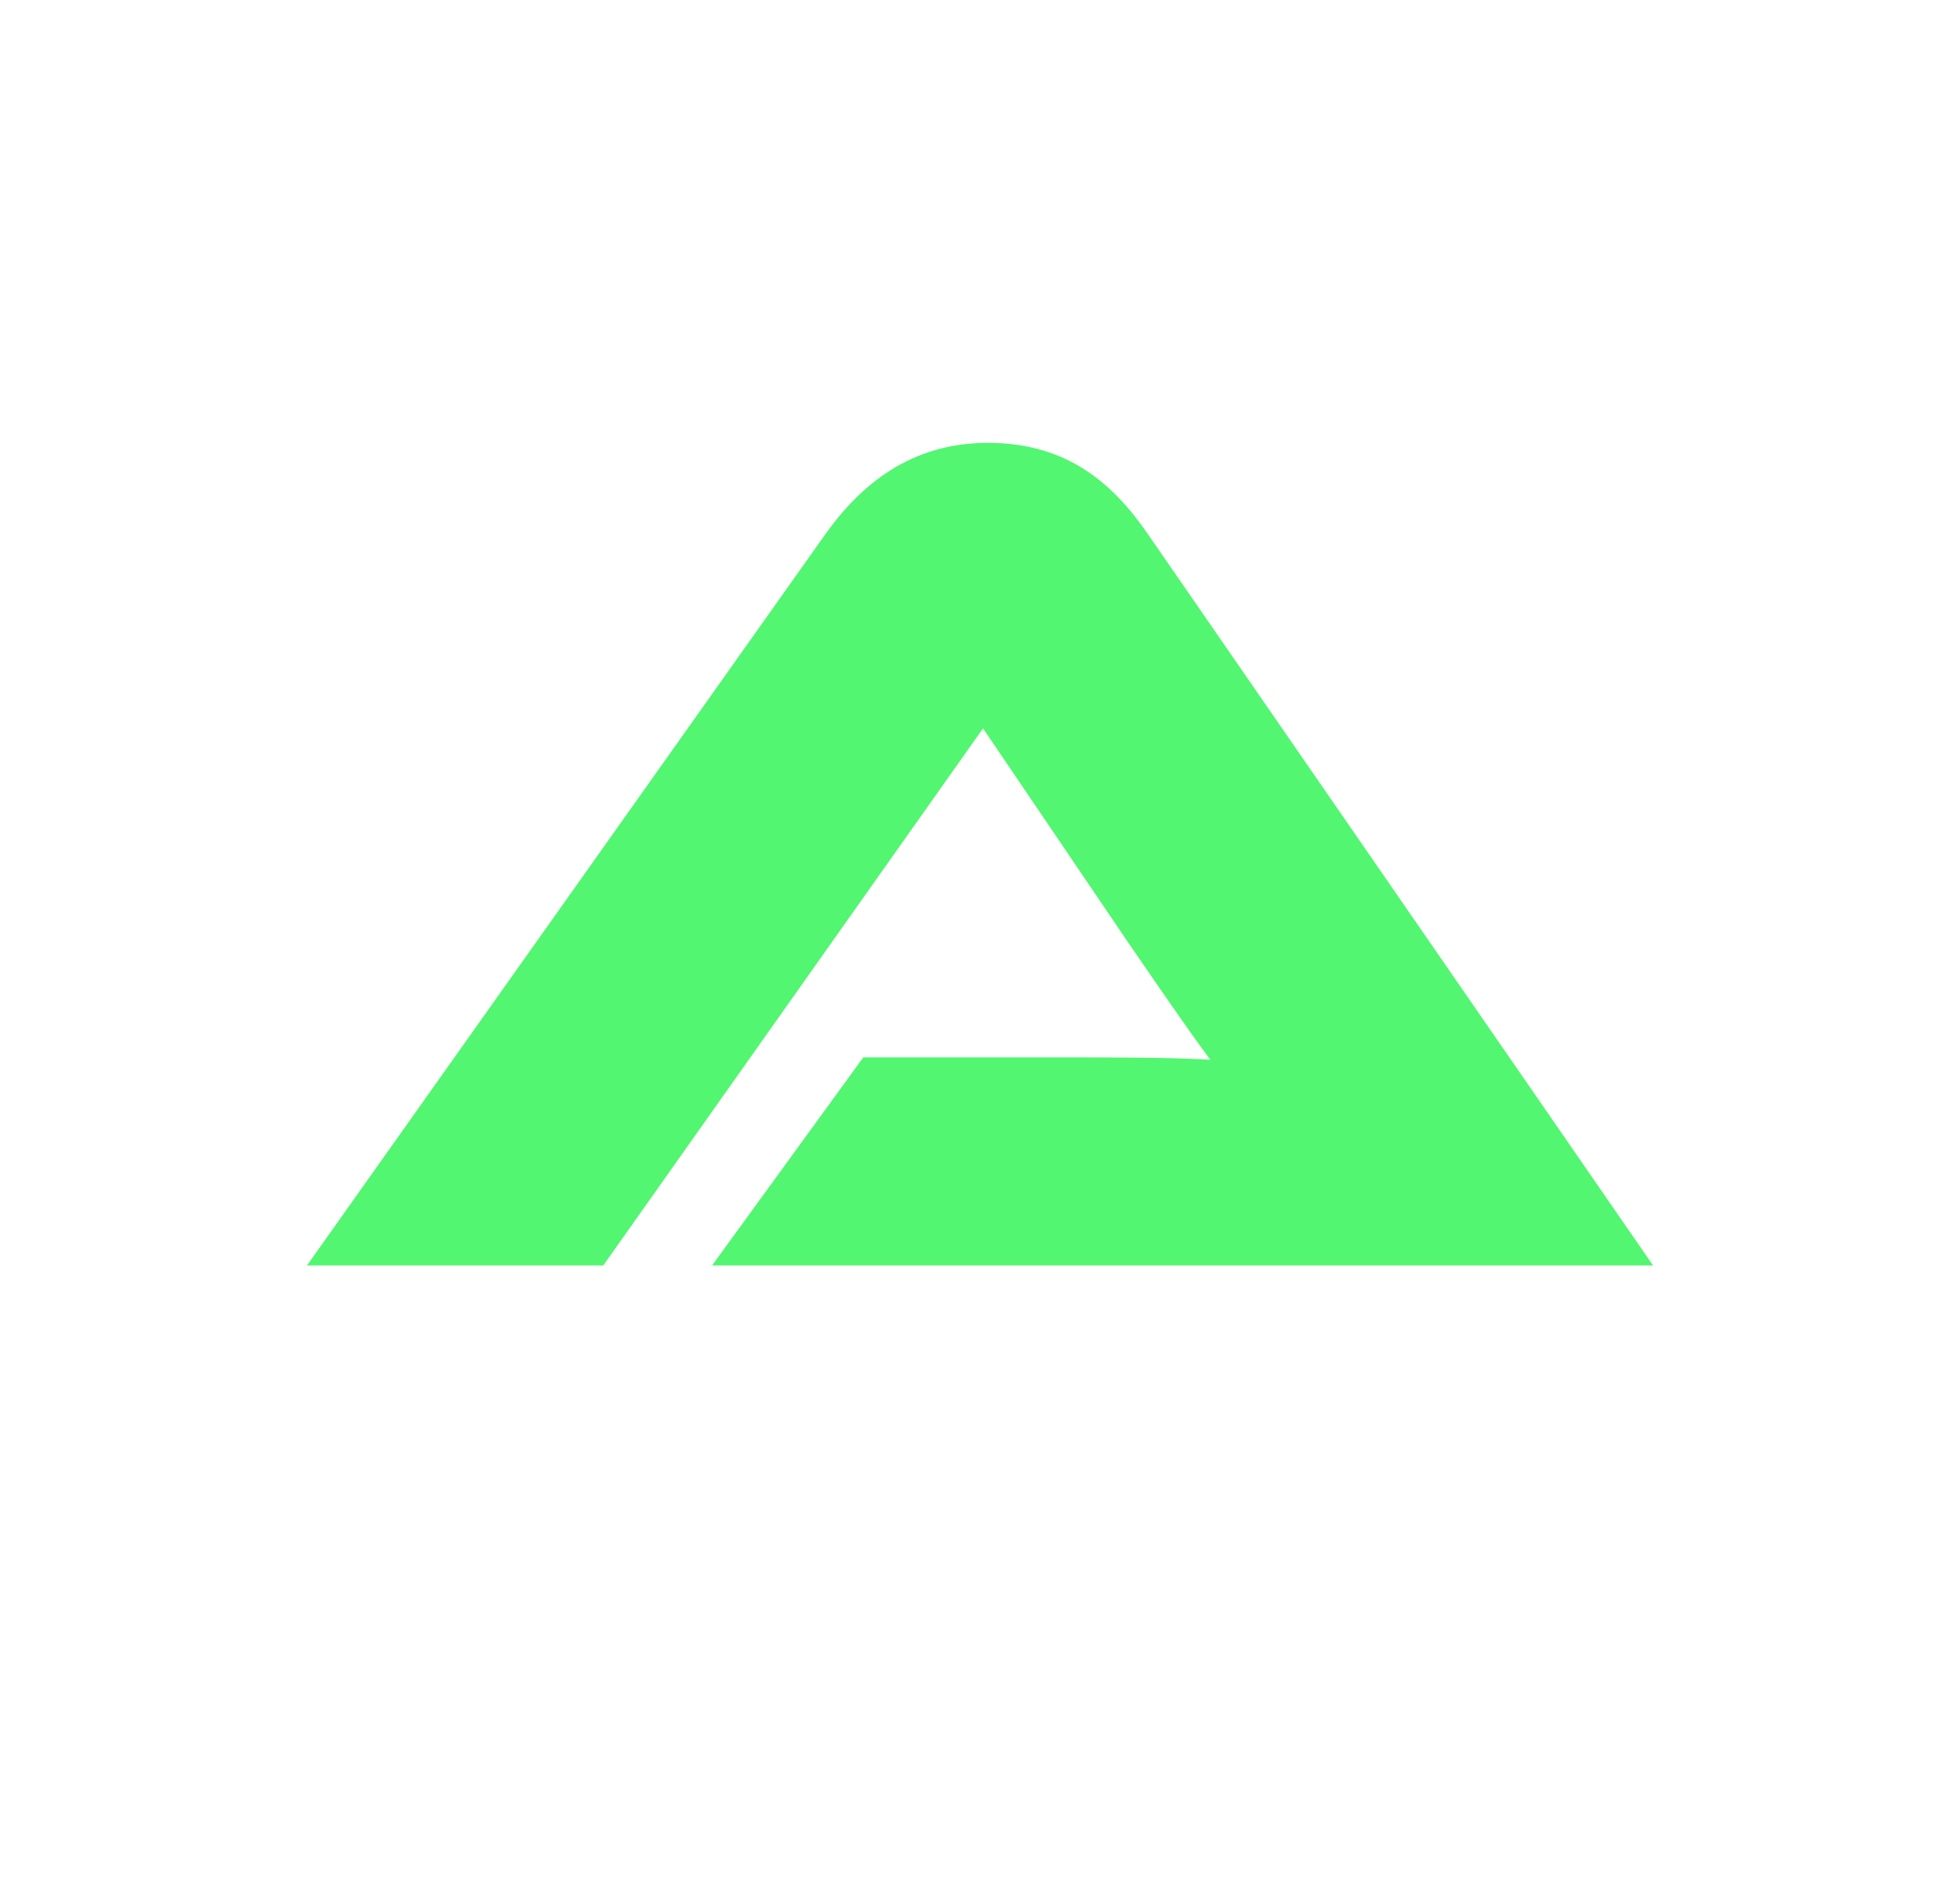 <?xml version="1.0" encoding="UTF-8"?>
<svg id="Layer_1" data-name="Layer 1" xmlns="http://www.w3.org/2000/svg" width="597.93" height="573.97" viewBox="0 0 597.93 573.97">
  <path d="M217.24,385.96l46.12-63.46h61.98c14.76,0,32.1,0,43.91.74-6.64-8.85-16.97-23.98-25.09-35.79l-44.27-65.3-115.85,163.81h-90.39l158.28-223.22c10.33-14.39,25.46-27.67,49.44-27.67s38,12.18,48.7,27.67l154.22,223.22H217.24Z" fill="#52f670" stroke-width="0"/>
</svg>